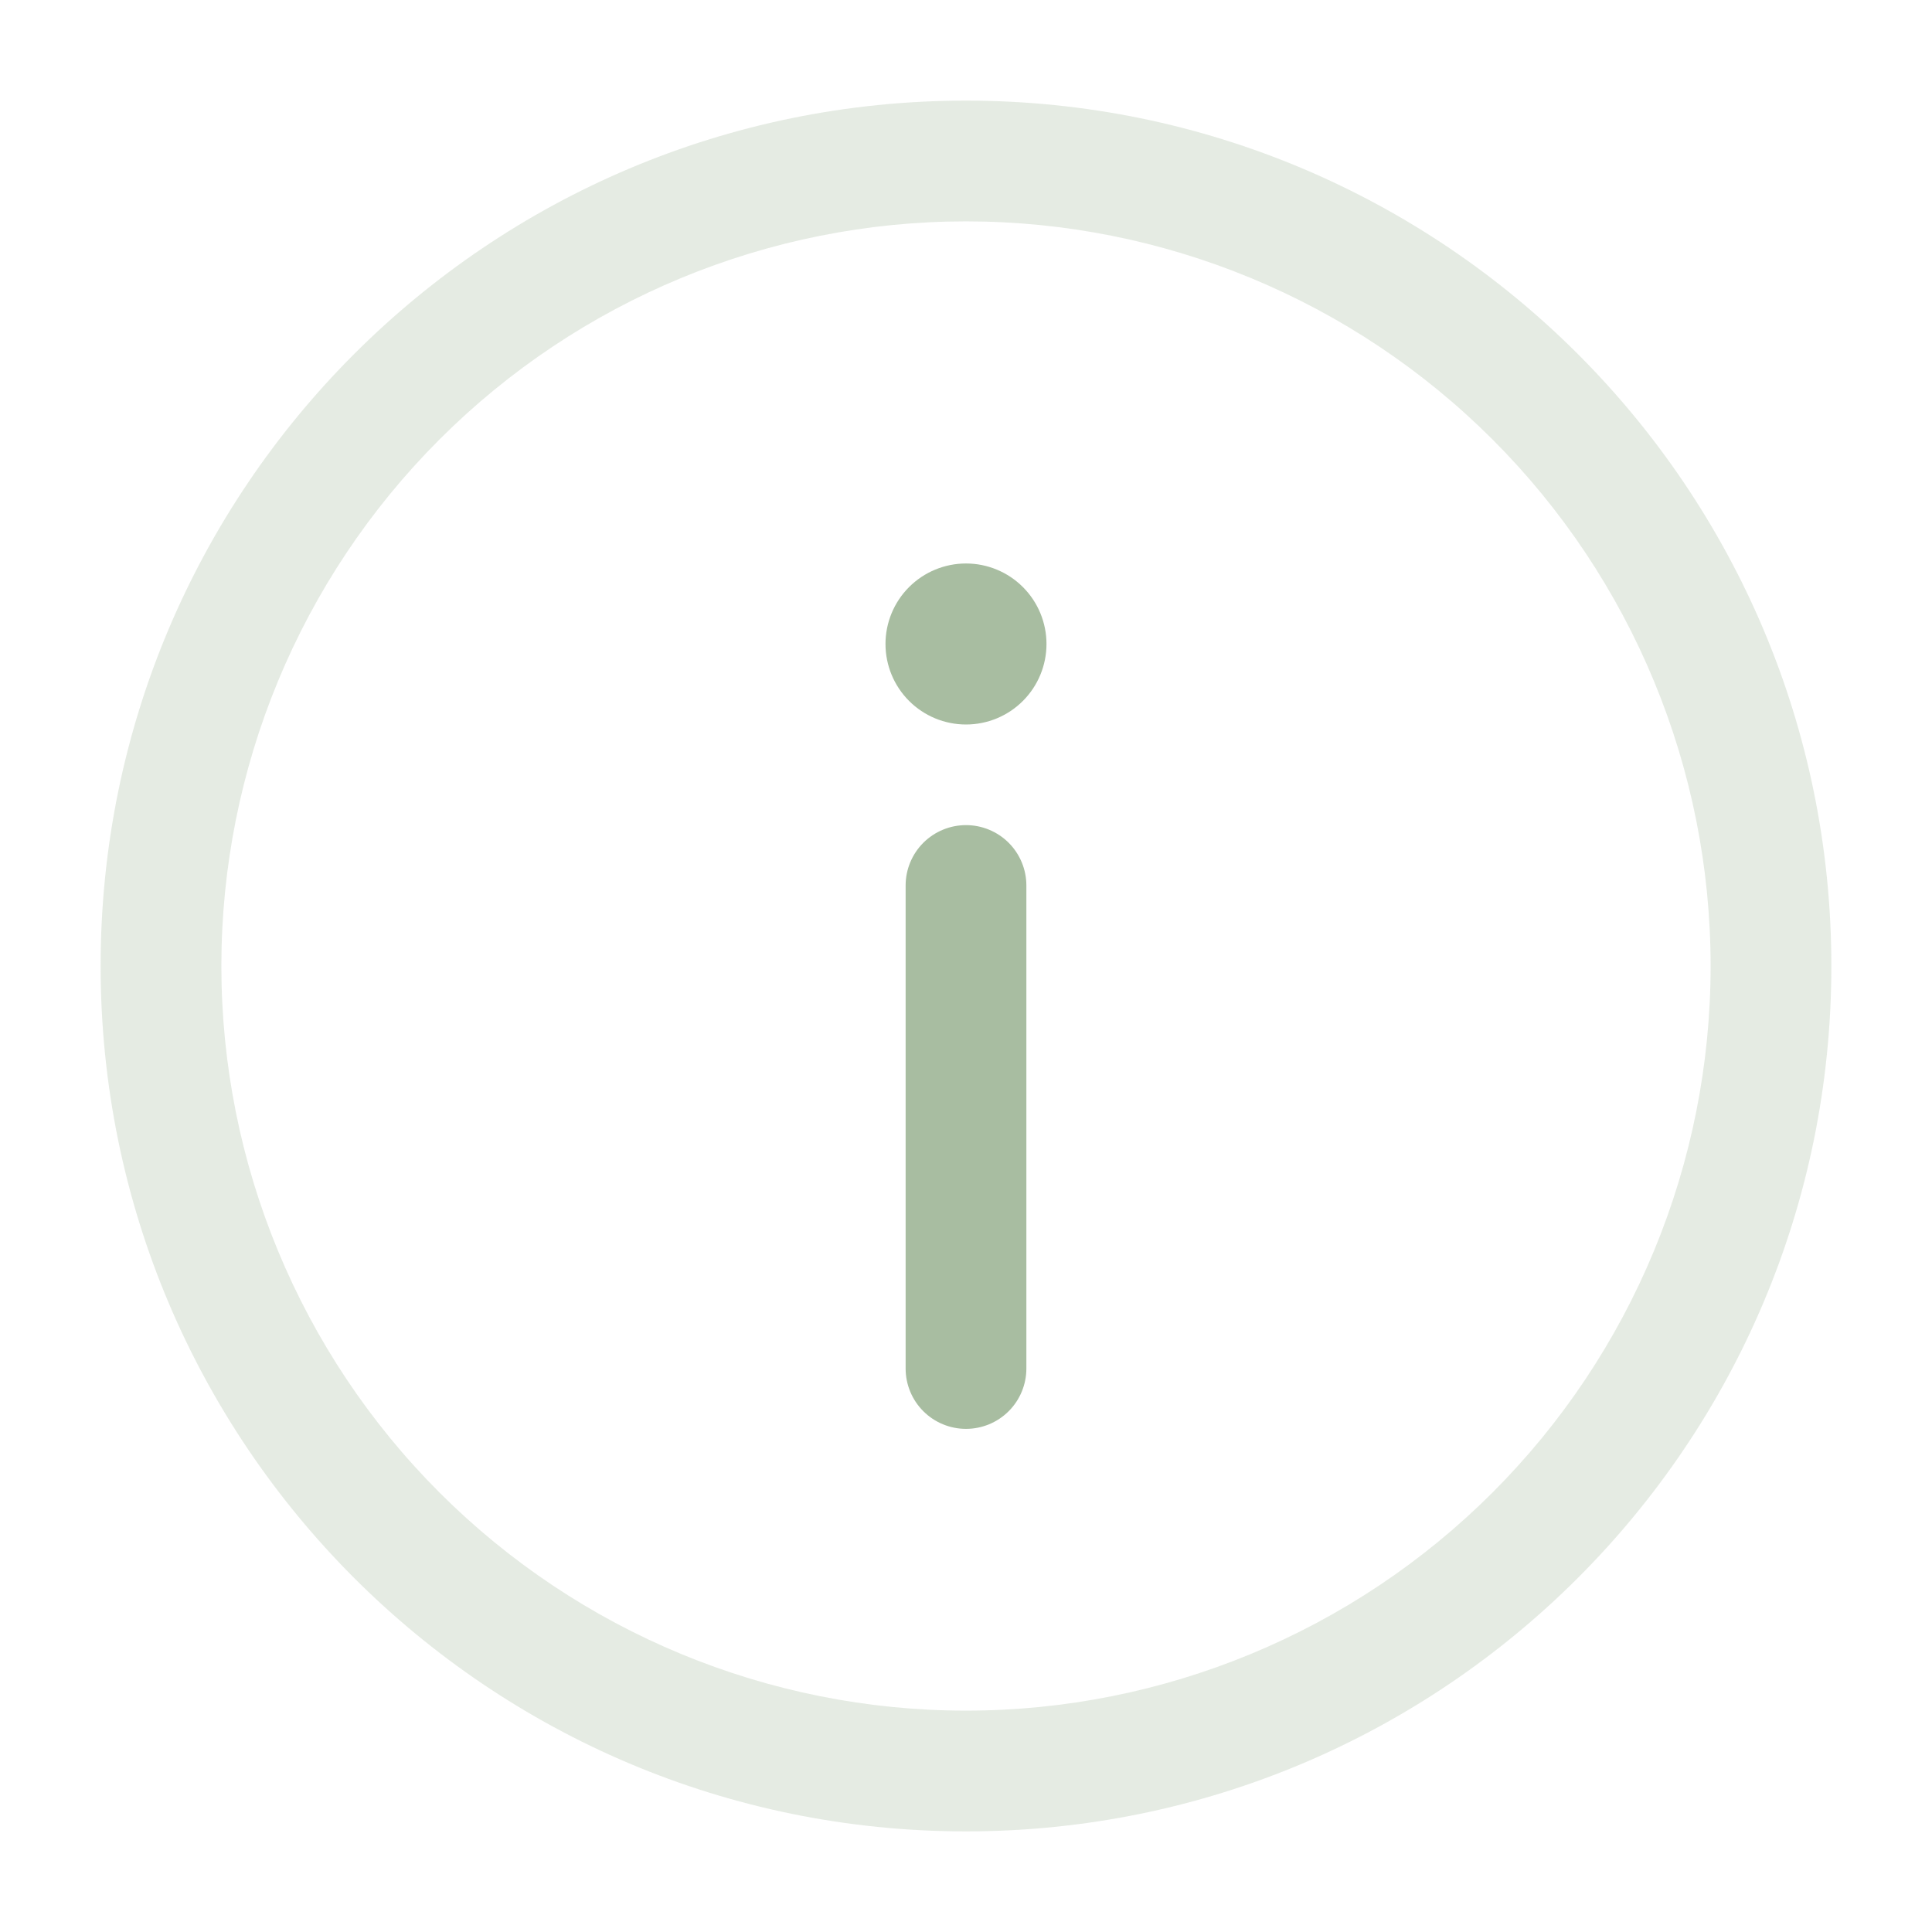 <svg width="100" height="100" viewBox="0 0 100 100" fill="none" xmlns="http://www.w3.org/2000/svg">
<path d="M53.125 45.833C53.125 45.005 52.796 44.21 52.21 43.623C51.624 43.038 50.829 42.708 50 42.708C49.171 42.708 48.376 43.038 47.79 43.623C47.204 44.21 46.875 45.005 46.875 45.833V70.833C46.875 71.662 47.204 72.457 47.79 73.043C48.376 73.629 49.171 73.958 50 73.958C50.829 73.958 51.624 73.629 52.21 73.043C52.796 72.457 53.125 71.662 53.125 70.833V45.833Z" fill="#A8BDA1"/>
<path opacity="0.3" fill-rule="evenodd" clip-rule="evenodd" d="M50 5.208C25.262 5.208 5.208 25.262 5.208 50C5.208 74.737 25.262 94.792 50 94.792C74.737 94.792 94.791 74.737 94.791 50C94.791 25.262 74.737 5.208 50 5.208ZM11.458 50C11.458 39.778 15.519 29.975 22.747 22.747C29.975 15.519 39.778 11.458 50 11.458C60.222 11.458 70.025 15.519 77.253 22.747C84.481 29.975 88.541 39.778 88.541 50C88.541 60.222 84.481 70.025 77.253 77.253C70.025 84.481 60.222 88.542 50 88.542C39.778 88.542 29.975 84.481 22.747 77.253C15.519 70.025 11.458 60.222 11.458 50Z" fill="#A8BDA1"/>
<path d="M54.166 33.333C54.166 34.438 53.727 35.498 52.946 36.279C52.165 37.061 51.105 37.5 50 37.5C48.895 37.5 47.835 37.061 47.053 36.279C46.272 35.498 45.833 34.438 45.833 33.333C45.833 32.228 46.272 31.168 47.053 30.387C47.835 29.605 48.895 29.166 50 29.166C51.105 29.166 52.165 29.605 52.946 30.387C53.727 31.168 54.166 32.228 54.166 33.333Z" fill="#A8BDA1"/>
</svg>

